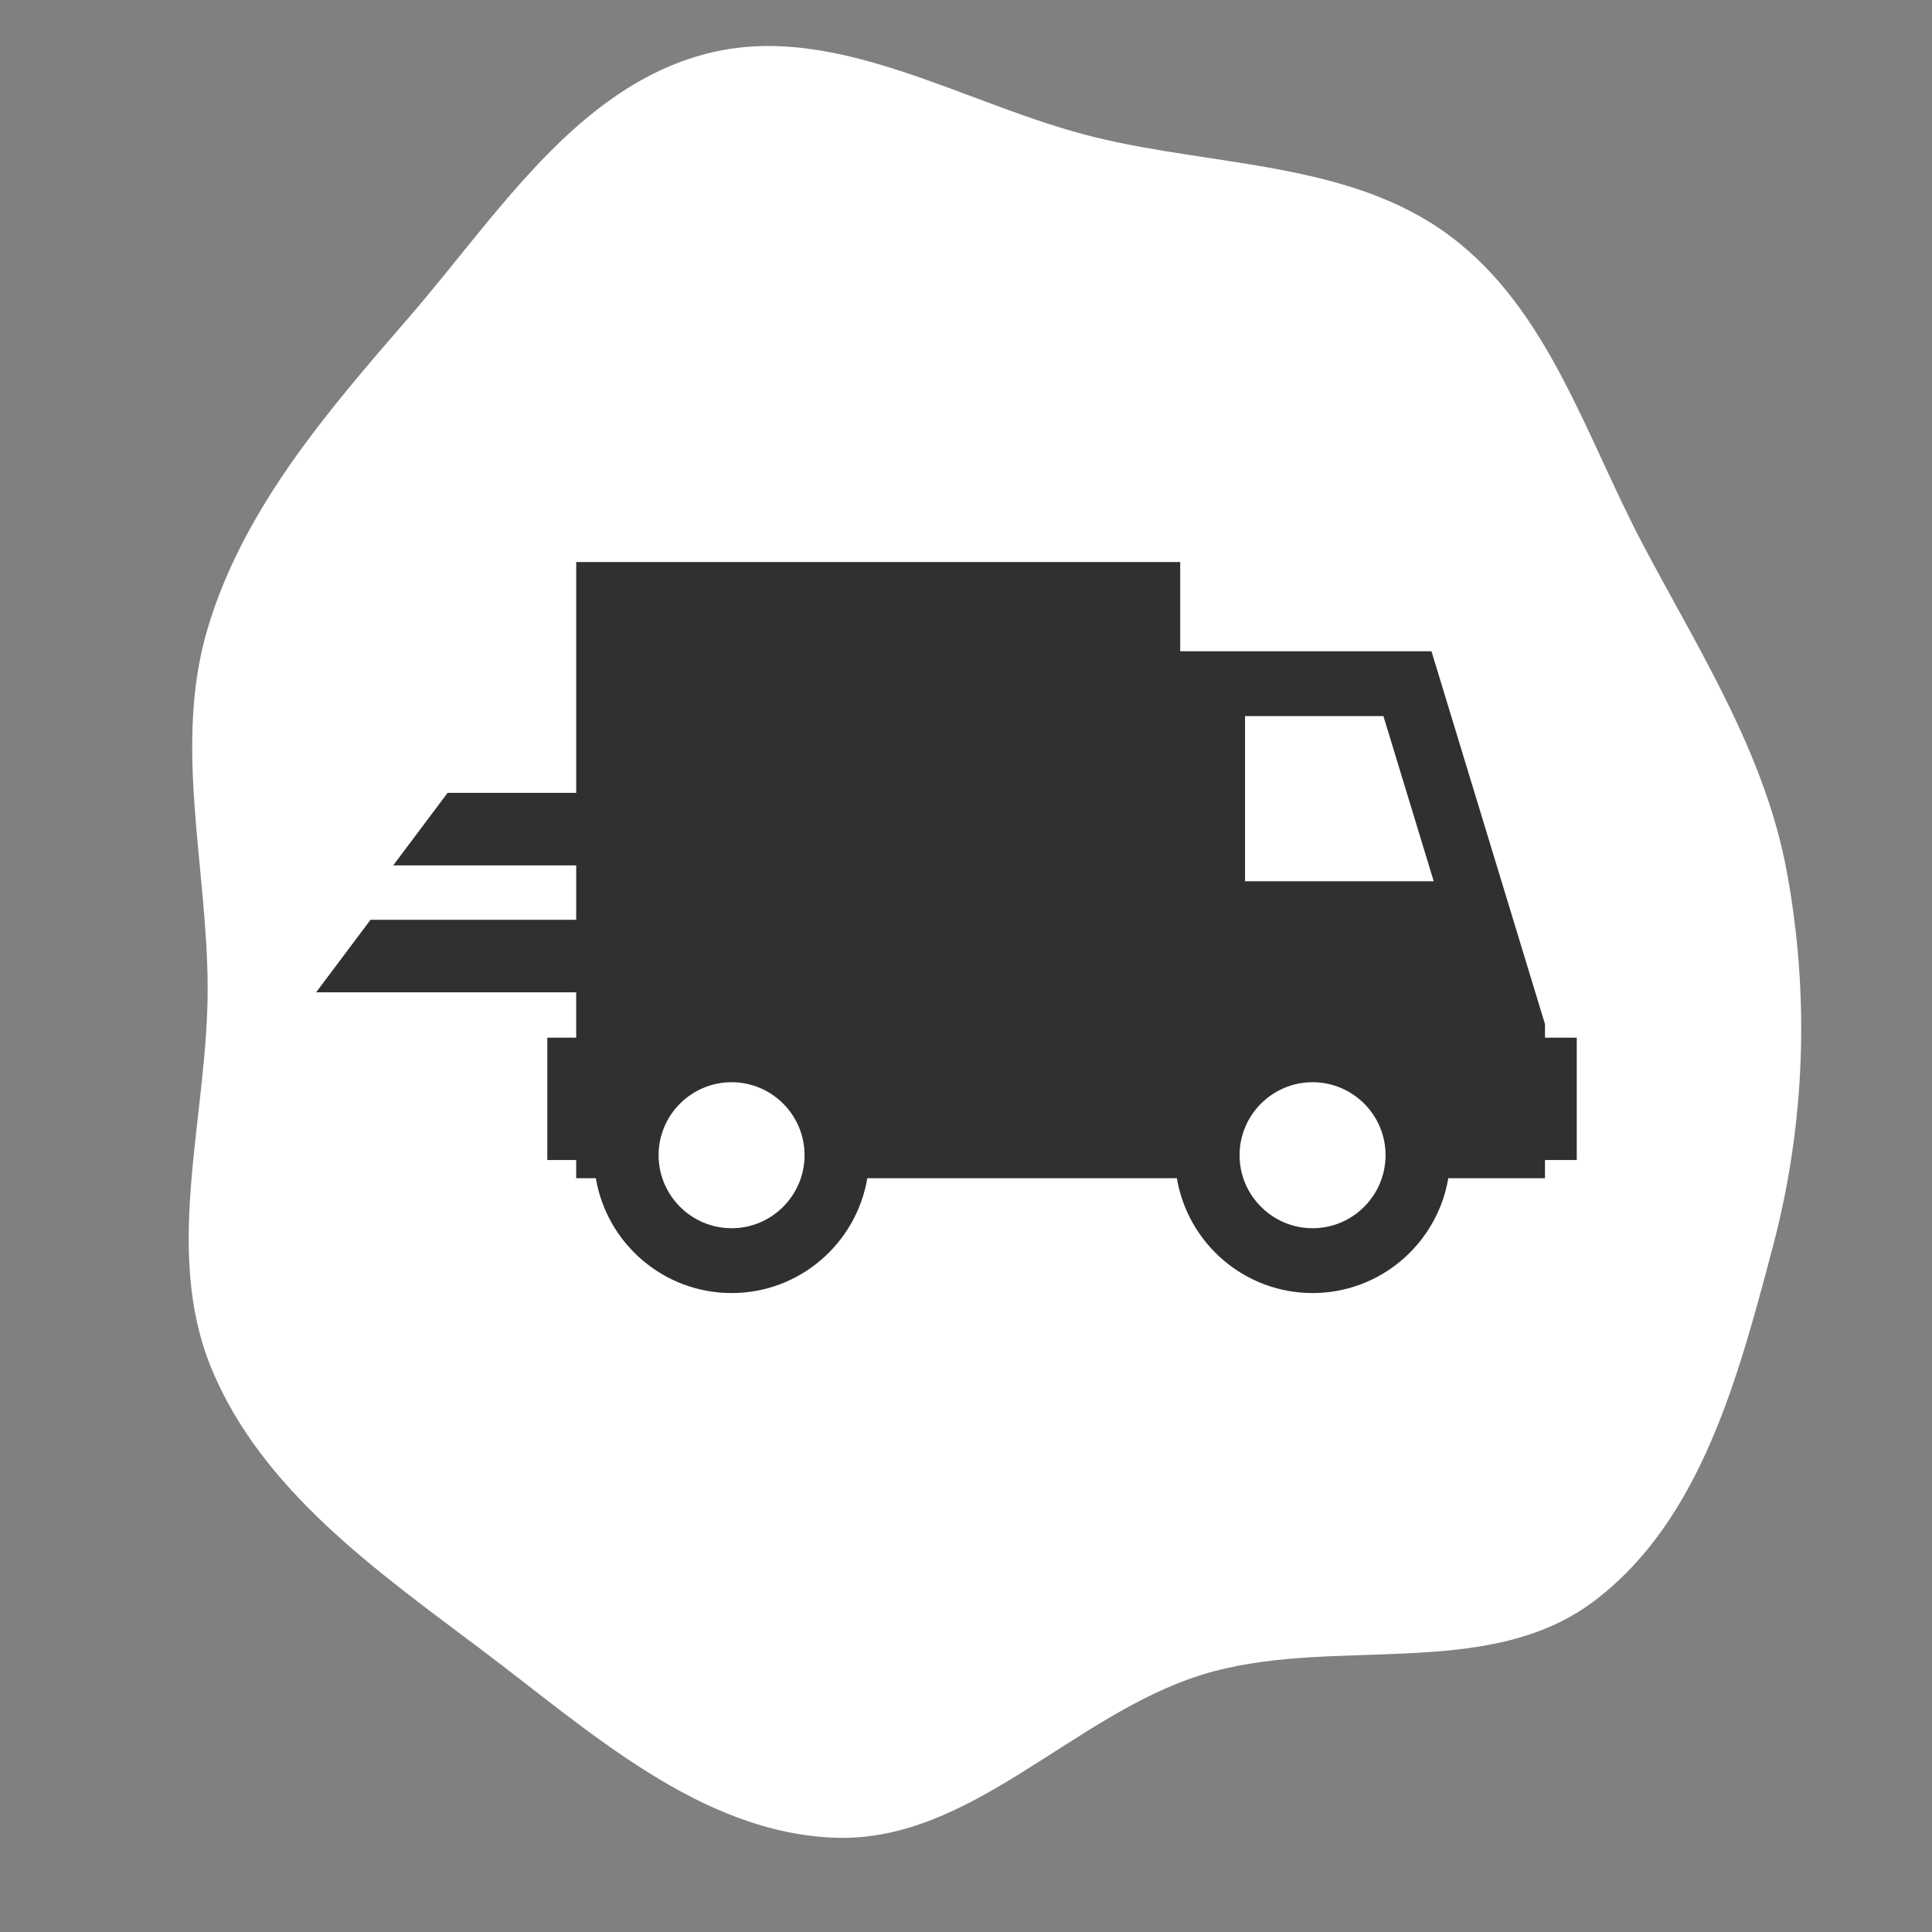 <svg width="110" height="110" viewBox="0 0 110 110" fill="none" xmlns="http://www.w3.org/2000/svg">
<rect x="0" y="0" width="110" height="110" fill="#808080" stroke="none"/>
<g clip-path="url(#clip0_4110_40)">
<path d="M40.163 3.073C47.566 1.123 54.908 5.998 62.347 7.815C69.221 9.494 76.869 9.196 82.544 13.425C88.183 17.626 90.294 24.877 93.587 31.09C96.789 37.134 100.496 42.915 101.736 49.641C103.043 56.73 102.786 64.012 100.939 70.978C98.98 78.368 96.839 86.603 90.723 91.187C84.595 95.781 75.731 93.08 68.419 95.357C61.06 97.649 55.261 104.902 47.557 104.633C39.862 104.364 33.564 98.556 27.409 93.925C21.422 89.421 14.896 84.838 12.039 77.912C9.237 71.118 11.859 63.493 11.823 56.145C11.79 49.258 9.853 42.338 11.834 35.743C13.872 28.954 18.598 23.472 23.241 18.118C28.249 12.343 32.771 5.021 40.163 3.073Z" fill="white"/>
<path d="M87.966 59.08V58.312L81.502 37.079H67.196V32H32.807V45.142H25.485L22.388 49.271H32.807V52.256V52.368H21.097L18 56.498H32.806V59.08H31.162V66.048H32.806V67.082H33.924C34.549 70.788 37.772 73.621 41.654 73.621C45.535 73.621 48.756 70.788 49.382 67.082H67.006C67.628 70.788 70.85 73.621 74.732 73.621C78.612 73.621 81.836 70.788 82.46 67.082H87.965V66.048H89.775V59.08H87.966ZM41.654 69.93C39.363 69.93 37.498 68.064 37.498 65.771C37.498 63.481 39.362 61.617 41.654 61.617C43.944 61.617 45.808 63.479 45.808 65.771C45.808 68.064 43.944 69.93 41.654 69.93ZM74.734 69.93C72.444 69.93 70.576 68.064 70.576 65.771C70.576 63.481 72.442 61.617 74.734 61.617C77.025 61.617 78.888 63.479 78.888 65.771C78.887 68.064 77.024 69.93 74.734 69.93ZM70.888 50.175V40.77H78.766L81.63 50.175H70.888Z" fill="#303030"/>
</g>
<defs>
<clipPath id="clip0_4110_40">
<rect width="110" height="110" fill="white"/>
</clipPath>
</defs>
</svg>
